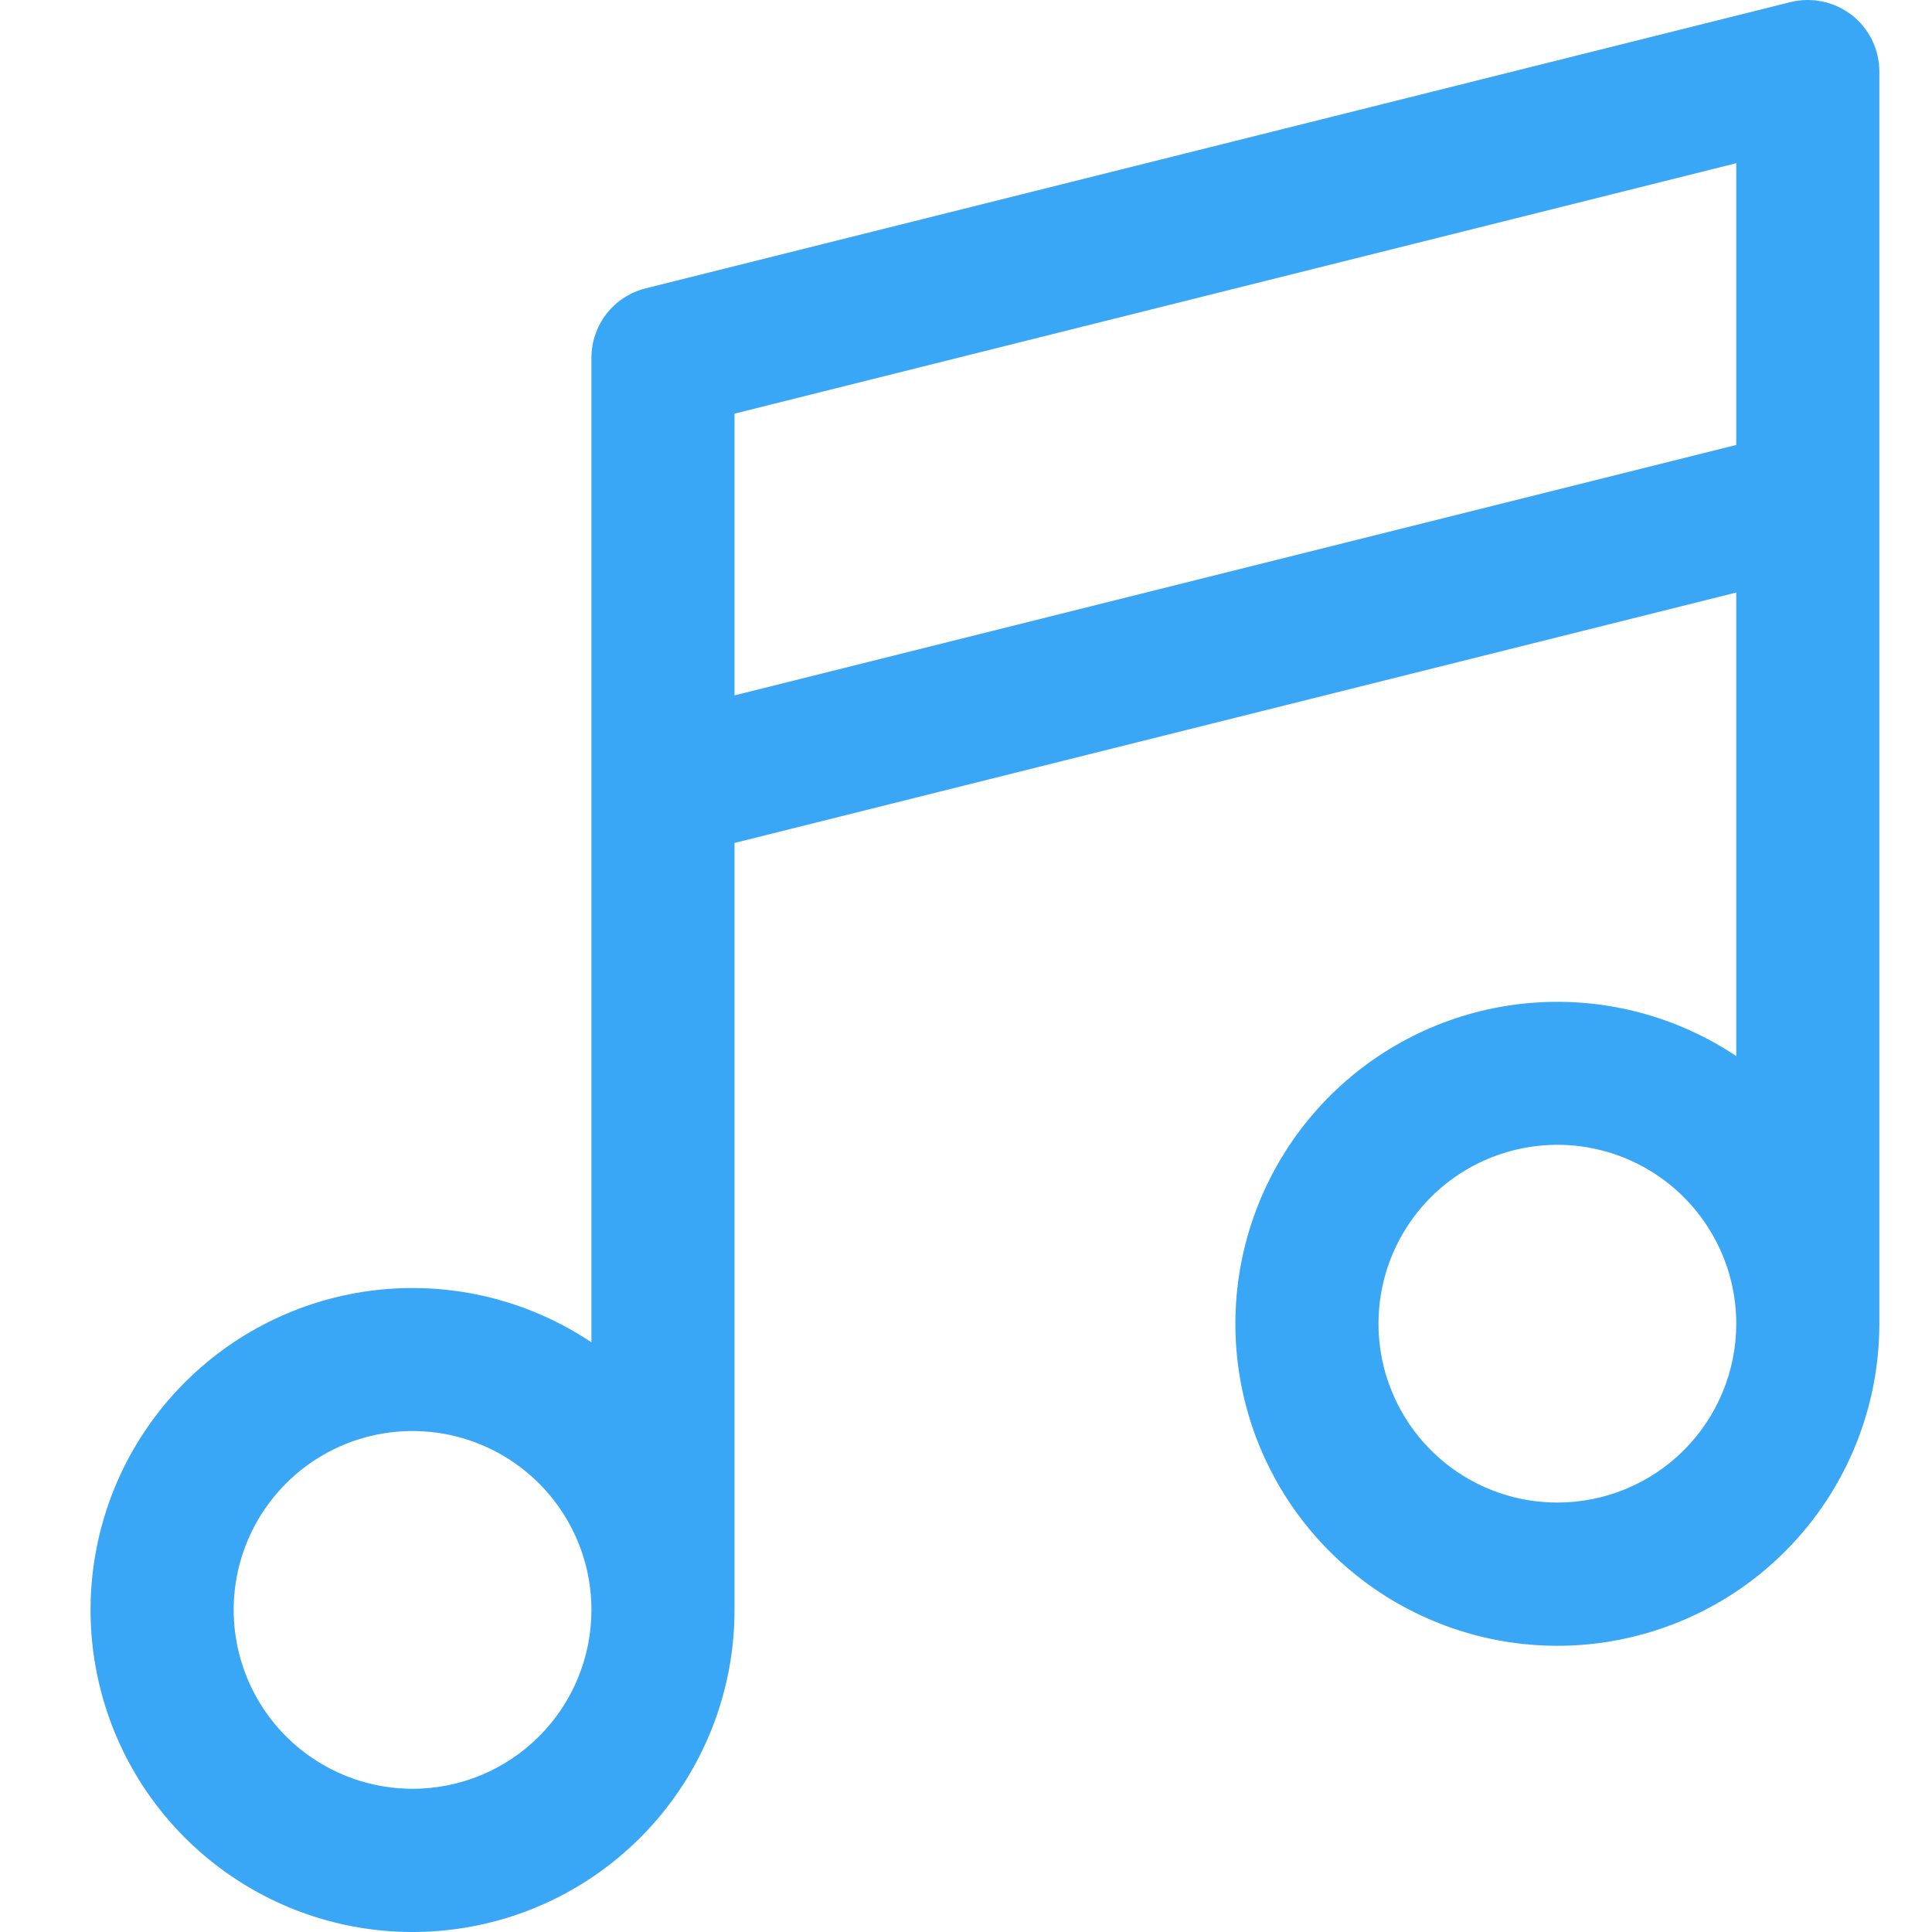 <?xml version="1.0" encoding="UTF-8"?> <svg xmlns="http://www.w3.org/2000/svg" width="32" height="32" viewBox="0 0 32 32" fill="none"><g clip-path="url(#clip0_999_33225)"><path d="M30.672 0.25C30.53 0.14 30.364 0.063 30.188 0.026C30.012 -0.012 29.83 -0.008 29.655 0.035L10.694 4.776C10.437 4.84 10.21 4.988 10.047 5.196C9.884 5.405 9.796 5.661 9.796 5.926V22.233C8.807 21.572 7.626 21.261 6.44 21.348C5.255 21.436 4.132 21.917 3.251 22.716C2.37 23.514 1.781 24.584 1.578 25.756C1.375 26.927 1.57 28.133 2.13 29.182C2.691 30.23 3.586 31.061 4.673 31.543C5.76 32.025 6.977 32.129 8.13 31.84C9.284 31.551 10.307 30.884 11.038 29.947C11.77 29.009 12.166 27.854 12.166 26.665V13.962L28.758 9.814V17.492C27.769 16.832 26.588 16.52 25.402 16.608C24.216 16.695 23.094 17.177 22.213 17.975C21.332 18.774 20.743 19.844 20.54 21.016C20.337 22.187 20.531 23.393 21.092 24.441C21.653 25.49 22.548 26.321 23.635 26.802C24.722 27.284 25.939 27.389 27.092 27.099C28.245 26.81 29.269 26.144 30 25.206C30.731 24.269 31.128 23.114 31.128 21.925V1.185C31.128 1.005 31.087 0.827 31.008 0.665C30.929 0.503 30.814 0.361 30.672 0.25ZM6.833 29.628C6.247 29.628 5.674 29.454 5.187 29.128C4.7 28.803 4.32 28.34 4.096 27.799C3.872 27.257 3.813 26.662 3.927 26.087C4.041 25.512 4.324 24.984 4.738 24.57C5.152 24.156 5.68 23.873 6.255 23.759C6.83 23.645 7.425 23.703 7.967 23.928C8.508 24.152 8.971 24.532 9.296 25.019C9.622 25.506 9.796 26.079 9.796 26.665C9.796 27.451 9.484 28.204 8.928 28.76C8.372 29.316 7.619 29.628 6.833 29.628ZM12.166 11.518V6.851L28.758 2.703V7.37L12.166 11.518ZM25.795 24.887C25.209 24.887 24.636 24.714 24.149 24.388C23.662 24.062 23.282 23.6 23.058 23.058C22.833 22.517 22.775 21.921 22.889 21.346C23.003 20.772 23.285 20.244 23.7 19.829C24.114 19.415 24.642 19.133 25.217 19.019C25.792 18.904 26.387 18.963 26.929 19.187C27.47 19.412 27.933 19.791 28.258 20.279C28.584 20.766 28.758 21.339 28.758 21.925C28.758 22.71 28.445 23.464 27.89 24.02C27.334 24.575 26.581 24.887 25.795 24.887Z" fill="#3AA7F6"></path></g><defs><clipPath id="clip0_999_33225"><rect width="32" height="32" fill="white"></rect></clipPath></defs></svg> 